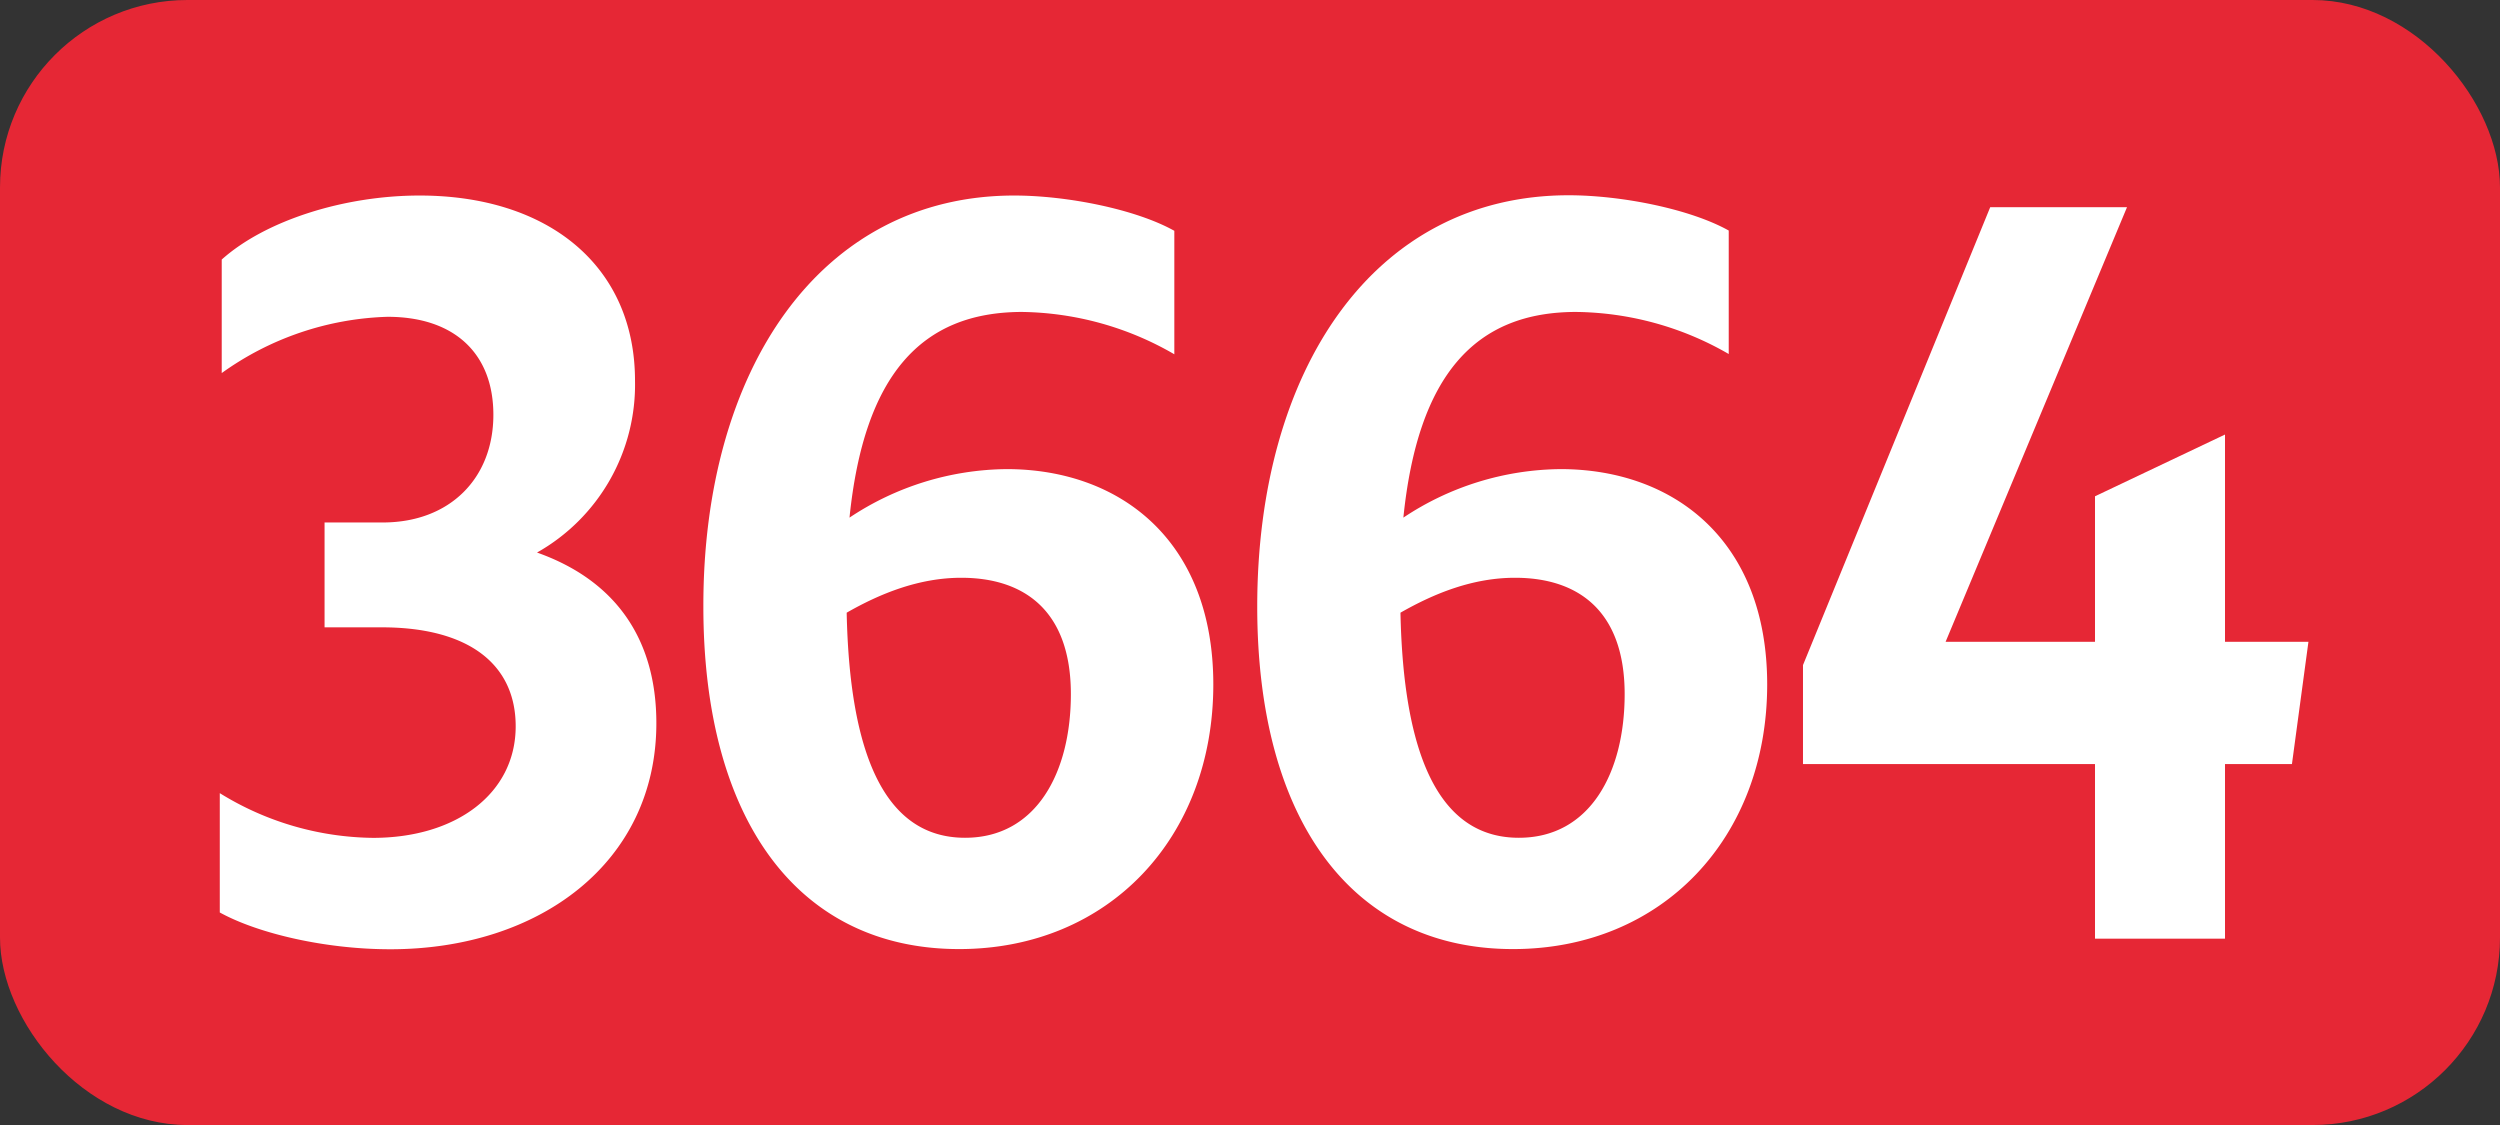 <svg id="Calque_1" data-name="Calque 1" xmlns="http://www.w3.org/2000/svg" viewBox="0 0 283.46 127.56"><rect x="0" y="0" width="283.46" height="127.56" fill="#333333" stroke="none"/><defs><style>.cls-1{fill:#e62735;}.cls-2{fill:#fff;}.cls-3{fill:none;stroke:#1d1d1b;stroke-miterlimit:10;stroke-width:0.1px;stroke-dasharray:1.2;}</style></defs><rect class="cls-1" width="283.46" height="127.56" rx="21.26"/><path class="cls-2" d="M24.92,103.46V89.93A33.63,33.63,0,0,0,42.3,95c9.46,0,16.17-5.06,16.17-12.65,0-7-5.28-11.22-15.18-11.22H36.8V59.24h6.6c7.59,0,12.54-5,12.54-12.21,0-6.93-4.4-11.11-12-11.11A33.9,33.9,0,0,0,25.14,42.3V29.43C30.09,25,39,22.17,47.58,22.17c14.52,0,24.42,7.92,24.42,21A21.85,21.85,0,0,1,60.89,62.65C69.58,65.73,74.42,72.22,74.42,82c0,15.84-13.31,25.63-30.14,25.63C37,107.64,29.32,105.88,24.92,103.46Z"/><path class="cls-2" d="M115.9,35.37c-11.44,0-17.93,7.15-19.58,23.32a32.6,32.6,0,0,1,17.82-5.5c12.76,0,23.43,8,23.43,24.42,0,17.38-11.88,30-28.82,30-18.26,0-29-14.63-29-38.83C79.71,42,92.91,22.17,115,22.17c5.94,0,13.75,1.54,18.15,4v14A35.27,35.27,0,0,0,115.9,35.37ZM96,69.47c.33,16,4.29,25.52,13.42,25.52,8.14,0,12-7.48,12-16.28,0-9.46-5.28-13.2-12.43-13.2C104.24,65.51,99.84,67.27,96,69.47Z"/><path class="cls-2" d="M178.7,35.37c-11.44,0-17.93,7.15-19.58,23.32a32.6,32.6,0,0,1,17.82-5.5c12.76,0,23.43,8,23.43,24.42,0,17.38-11.88,30-28.82,30-18.26,0-29-14.63-29-38.83,0-26.84,13.2-46.64,35.31-46.64,5.94,0,13.75,1.54,18.15,4v14A35.27,35.27,0,0,0,178.7,35.37Zm-19.91,34.1c.33,16,4.29,25.52,13.42,25.52,8.14,0,12-7.48,12-16.28,0-9.46-5.28-13.2-12.43-13.2C167,65.51,162.64,67.27,158.79,69.47Z"/><path class="cls-2" d="M237.54,86.63H204.43V75.41l21.23-51.92h15.51L220.6,72.77h16.94V56.27l14.74-7V72.77h9.46l-1.87,13.86h-7.59v19.8H237.54Z"/><path class="cls-3" d="M51.1,36.85"/><path class="cls-3" d="M51.1,0"/><path class="cls-3" d="M51.1,36.85"/><path class="cls-3" d="M51.1,0"/></svg>
